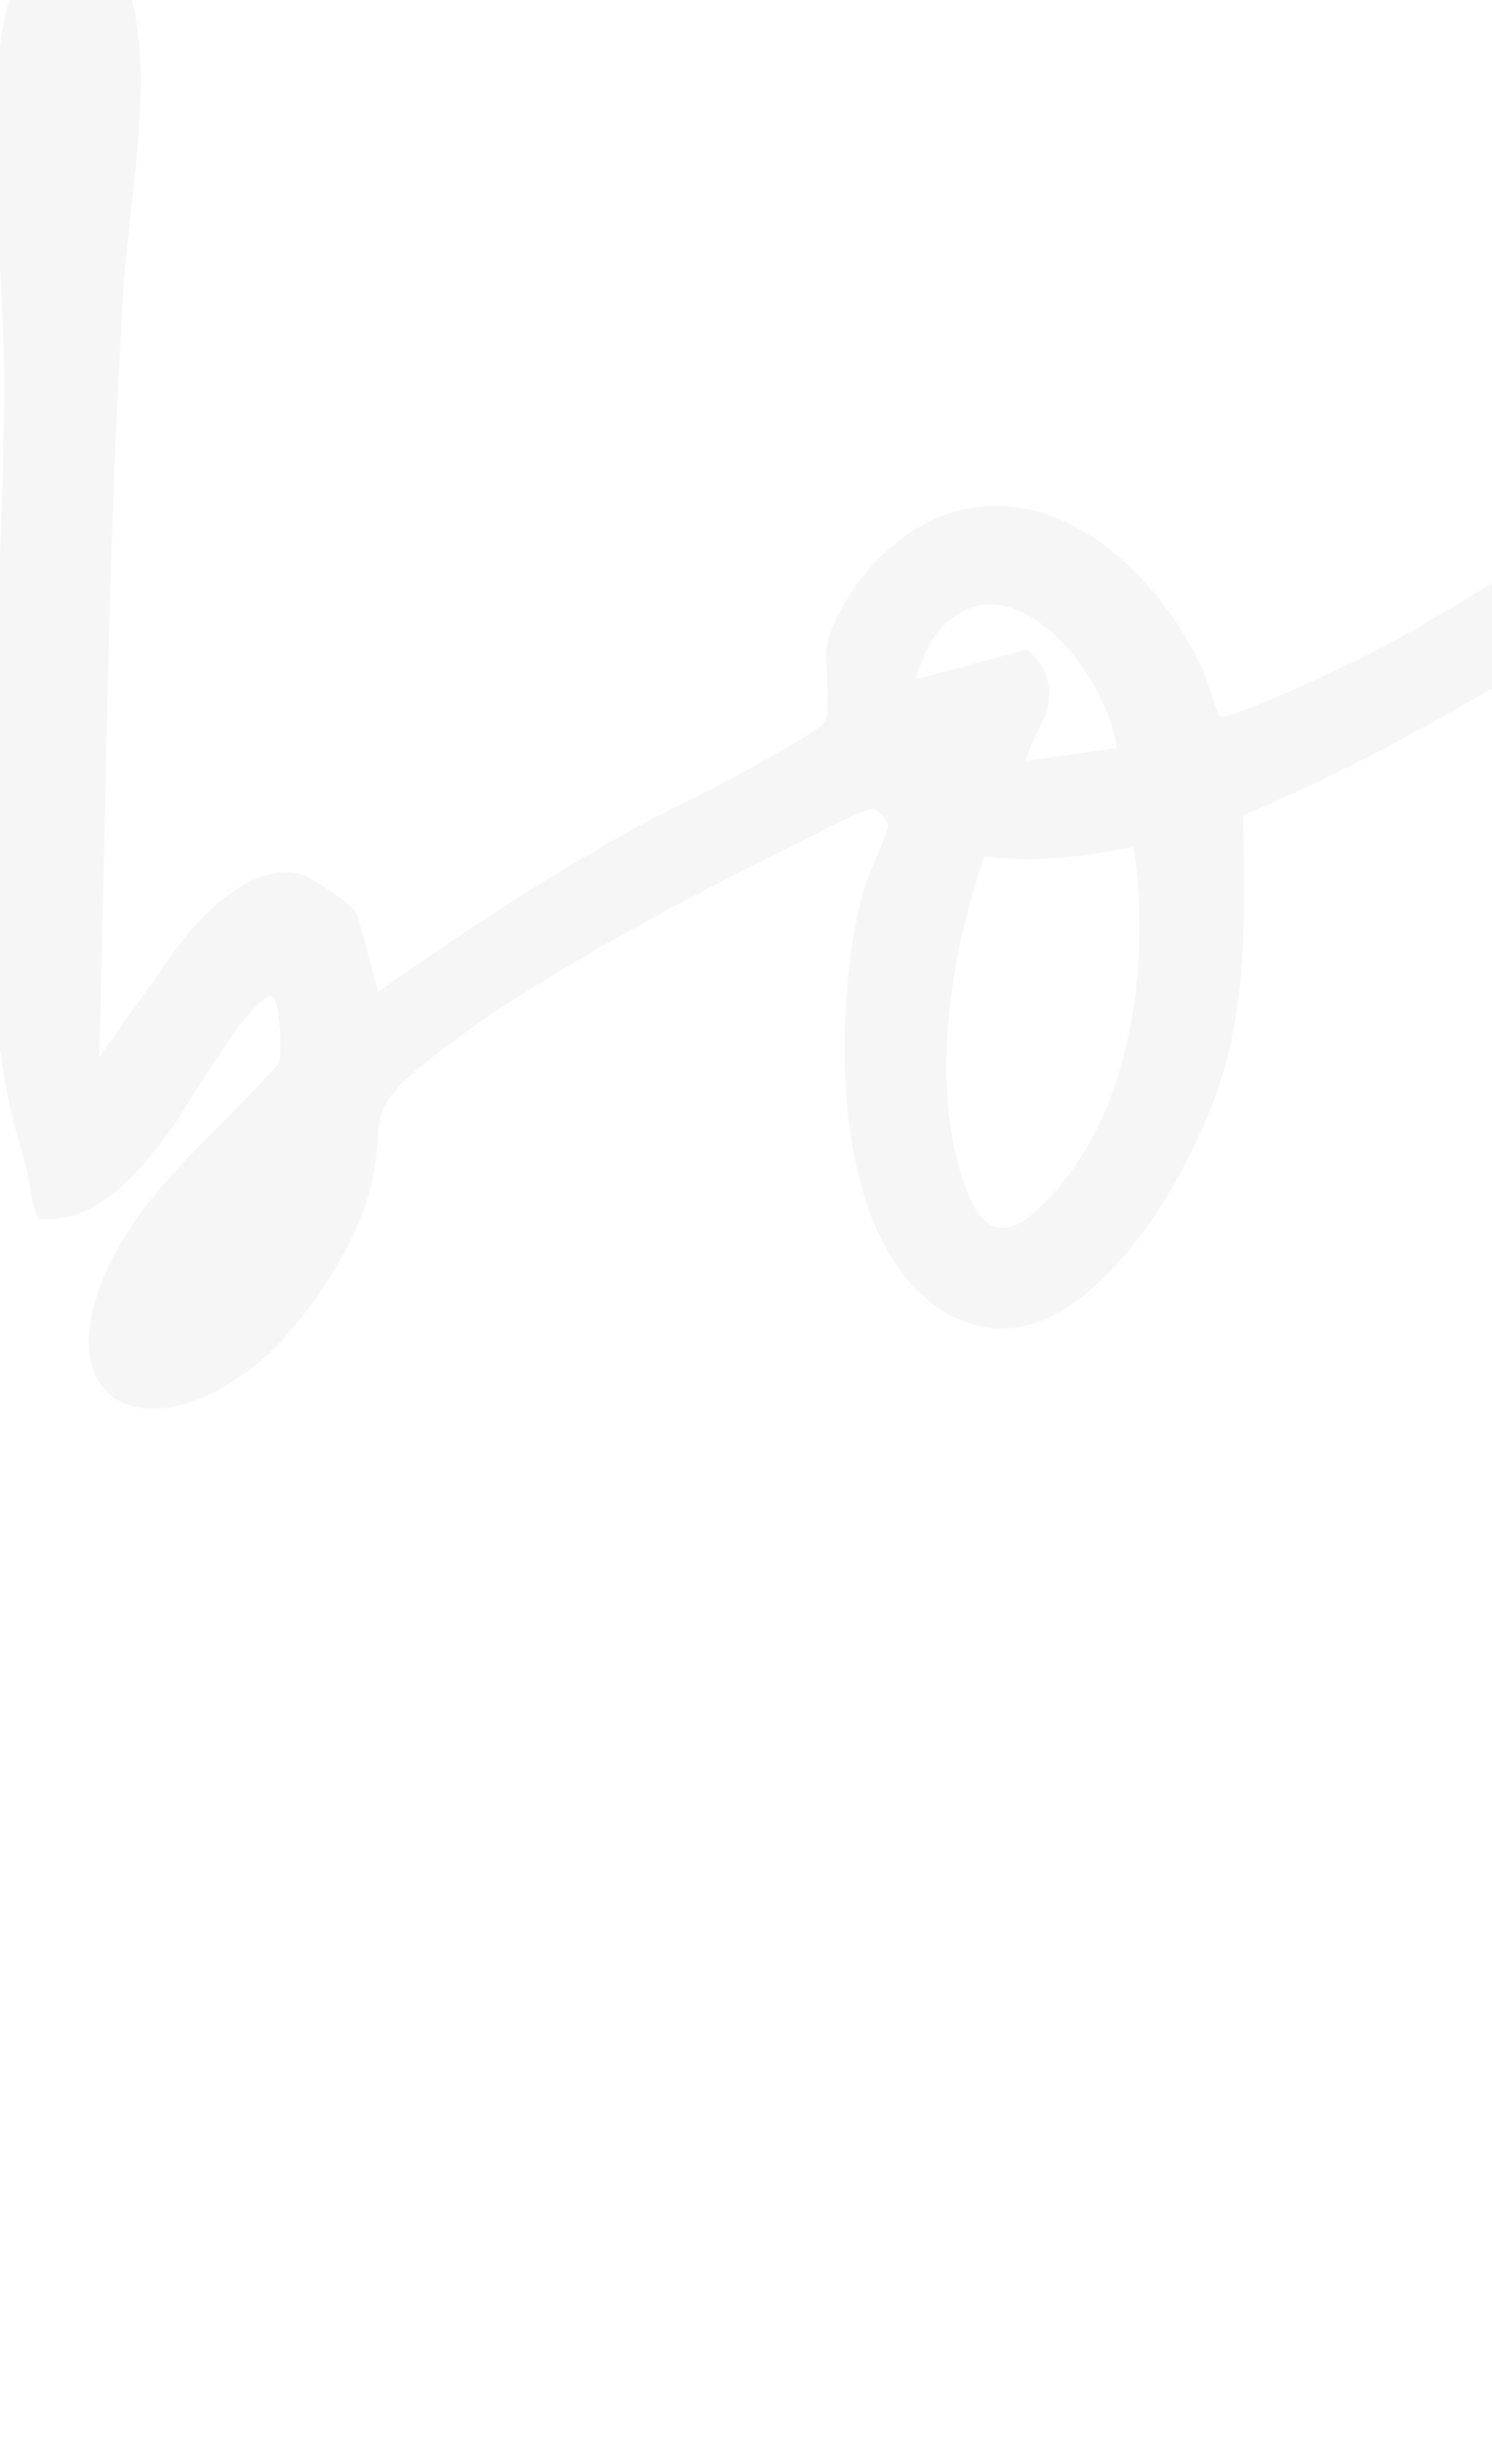 <svg width="235" height="388" viewBox="0 0 235 388" fill="none" xmlns="http://www.w3.org/2000/svg">
<path d="M59.541 156.221C72.234 147.167 85.373 138.597 98.989 130.978C106.44 126.81 114.31 123.355 121.672 119.012C123.622 117.862 128.457 115.281 129.759 113.864C131.062 112.447 129.778 104.526 130.254 101.677C130.986 97.258 135.271 91.017 138.433 87.914C157.664 69.095 180.282 85.485 189.506 105.566C190.052 106.753 191.651 112.454 192.236 112.78C193.605 113.554 212.416 104.676 215.274 103.21C229.475 95.942 242.481 86.43 257.007 79.769C253.408 72.304 244.087 51.036 257.068 47.842C257.624 47.705 262.99 47.196 263.26 47.353C264.239 47.947 268.03 66.275 269.284 69.48C273.348 79.909 284.189 91.43 293.471 97.468C295.653 98.886 308.233 105.567 310.005 104.694C311.654 103.878 318.454 89.814 319.762 87.099C327.015 72.026 335.467 52.778 340.372 36.869C342.52 29.892 345.249 12.95 350.129 8.348C354.057 4.64 359.223 6.4 361.328 11.127C364.555 18.365 359.217 33.708 356.881 41.254C351.999 57 345.676 72.734 338.436 87.519C337.058 90.332 327.222 107.097 327.521 108.236C327.82 109.374 338.441 108.833 340.057 108.63C368.889 105.019 402.502 77.152 423.577 57.773C432.555 49.515 456.481 23.393 467.571 22.171C471.42 21.743 473.94 25.159 472.713 28.914C470.834 34.661 452.554 52.603 447.335 57.839C431.103 74.11 412.871 90.869 394.29 104.379C375.953 117.708 358.704 128.883 335.243 128.629C332.229 128.598 316.468 126.582 315.57 126.986C314.084 127.65 303.735 143.171 301.616 145.899C297.047 151.775 284.251 167.771 277.84 170.08C271.009 172.538 267.53 167.02 268.249 160.674C274.011 153.869 280.21 147.46 285.79 140.486C287.619 138.198 298.932 123.456 298.796 121.9C298.704 120.911 289.292 116.084 287.704 115.007C278.011 108.44 270.372 99.349 262.102 91.164C241.088 105.386 219.191 118.475 195.771 128.431C196.067 141.311 196.408 154.294 193.244 166.864C189.068 183.459 168.885 220.421 147.701 205.916C130.505 194.143 131.188 158.701 135.888 140.579C136.444 138.433 139.908 130.868 139.894 130.033C139.875 129.272 138.217 127.442 137.642 127.439C135.696 127.417 128.422 131.399 126.143 132.523C108.092 141.42 82.354 154.881 66.944 167.402C57.105 175.396 60.876 176.105 58.453 186.685C56.278 196.198 47.508 209.299 39.869 215.292C22.925 228.568 7.172 220.879 16.994 199.592C22.868 186.857 34.863 177.905 43.852 167.496C44.546 166.043 43.98 157.676 43.011 157.03C40.432 155.314 29.315 174.426 27.876 176.477C23.081 183.294 15.99 192.585 6.683 191.996C5.014 191.888 4.614 185.479 4.012 183.432C0.897 172.858 -0.098 167.001 -0.789 155.976C-2.782 124.226 0.627 91.698 0.659 59.906C0.669 44.572 -2.812 12.72 1.551 -0.383C4.289 -8.598 12.234 -15.729 18.318 -6.028C25.573 5.542 20.377 31.219 19.507 44.755C16.918 85.257 16.804 125.904 15.604 166.474L28.523 148.345C32.718 143.13 40.321 135.549 47.637 137.781C49.352 138.305 55.936 142.677 56.318 144.101L59.561 156.204L59.541 156.221ZM144.522 106.904L161.56 102.339C161.946 102.235 163.952 104.473 164.251 105.075C165.345 107.279 165.453 109.561 164.924 111.899C164.679 112.996 161.097 119.447 161.75 119.784L175.881 117.82C174.57 105.978 158.02 85.483 146.985 100.5C146.402 101.296 143.873 106.65 144.522 106.904ZM178.565 133.379C170.851 134.891 162.903 135.953 155.058 134.875C149.567 150.537 146.064 172.369 152.596 188.254C156.617 198.031 162.81 191.762 167.217 186.4C178.616 172.516 181.142 150.77 178.565 133.379Z" fill="#A7A7A9" fill-opacity="0.1"/>
<path d="M-434.163 280.062C-427.233 272.407 -421.206 263.884 -414.132 256.342C-407.058 248.799 -397.54 237.754 -385.95 243.312C-388.116 246.692 -389.026 250.2 -391.712 253.248C-394.953 256.928 -399.552 260.007 -403.053 263.744C-407.578 268.577 -412.629 275.179 -416.615 280.549C-417.812 282.161 -424.96 291.841 -425.103 292.736C-425.351 294.245 -416.292 311.25 -414.857 314.504C-402.163 343.357 -395.233 374.448 -415.084 401.632C-427.261 418.307 -457.051 438.03 -473.741 416.571C-491.05 394.318 -475.987 352.592 -464.683 330.467C-459.427 320.184 -450.921 309.338 -446.356 299.336C-445.739 297.976 -444.782 296.362 -445.195 294.868C-445.469 293.867 -451.658 284.599 -452.245 284.376C-452.884 284.137 -454.26 284.989 -454.948 285.306L-517.997 320.318C-516.457 344.256 -523.206 391.175 -549.714 399.708C-579.076 409.162 -582.713 363.053 -579.985 344.071C-579.384 339.88 -578.102 335.795 -577.218 331.673C-599.745 349.185 -620.687 369.505 -646.085 383.007C-651.1 385.673 -657.557 388.996 -662.866 390.81C-725.136 412.063 -702.791 326.568 -660.958 319.721C-654.436 318.655 -647.846 322.09 -650.574 329.561C-652.643 335.225 -665.299 337.645 -670.489 341.714C-676.829 346.677 -685.75 362.413 -686.228 370.548C-686.578 376.439 -684.214 377.954 -678.617 377.86C-662.402 377.594 -641.429 363.714 -628.479 354.302C-611.997 342.319 -597.192 328.144 -580.802 316.042C-579.712 314.477 -583.682 308.222 -584.355 305.91C-588.017 293.293 -578.845 278.654 -567.111 274.134C-543.653 265.103 -528.352 284.244 -522.136 304.847C-500.157 297.045 -479.816 284.874 -460.141 272.537C-472.962 256.352 -480.908 230.384 -462.231 215.509C-458.423 212.473 -452.035 208.023 -447.098 210.495C-436.497 215.799 -452.791 229.849 -455.54 236.033C-459.586 245.136 -455.719 250.718 -450.799 258.287C-445.82 265.942 -439.246 272.489 -434.169 280.064L-434.163 280.062ZM-537.785 309.034C-541.266 297.943 -550.92 281.042 -564.45 289.94C-568.492 292.598 -572.077 299.441 -568.56 303.742L-553.539 294.842C-547.436 299.252 -549.409 304.601 -551.797 310.37L-537.791 309.036L-537.785 309.034ZM-534.817 324.535L-559.667 327.634C-563.382 344.787 -570.069 366.308 -559.712 382.483C-558.175 384.889 -558.102 385.901 -555.217 384.645C-535.933 376.256 -533.215 342.737 -534.817 324.535ZM-435.319 309.332C-436.319 308.93 -445.433 326.425 -446.205 327.923C-456.248 347.466 -470.149 382.624 -461.961 404.244C-456.287 419.23 -441.166 406.702 -434.739 399.206C-416.882 378.366 -415.693 348.388 -426.818 323.833C-427.728 321.82 -434.187 309.783 -435.314 309.331L-435.319 309.332Z" fill="#A7A7A9" fill-opacity="0.1"/>
<path d="M-121.939 193.989C-103.495 187.182 -87.039 176.957 -70.023 167.456C-66.06 165.242 -57.656 159.78 -53.804 158.827C-49.279 157.705 -43.971 162.901 -45.544 167.467C-46.236 169.487 -77.081 187.888 -81.359 190.313C-93.216 197.032 -105.388 203.268 -117.896 208.695C-116.567 233.654 -120.597 266.837 -142.055 282.753C-171.044 304.259 -182.083 262.793 -180.839 240.686C-180.587 236.153 -179.22 231.847 -178.868 227.349C-193.845 242.849 -208.914 258.495 -225.767 272.001C-234.423 278.935 -252.924 293.751 -264.155 291.68C-273.206 290.009 -274.318 274.373 -275.361 266.863C-277.111 254.276 -277.093 241.45 -279.323 228.926C-288.478 241.798 -293.064 258.334 -302.137 271.22C-311.832 284.98 -321.029 282.099 -324.766 266.116C-328.005 252.263 -326.437 237.556 -328.986 223.753C-329.227 222.454 -330.988 214.787 -331.388 214.52C-332.174 214 -334.87 219.314 -335.265 220.096C-345.769 240.871 -350.664 271.74 -357.338 294.651C-358.995 300.332 -362.159 314.761 -367.261 317.371C-380.489 324.137 -380.567 300.761 -382.764 293.144L-388.245 250.521C-383.91 243.616 -374.234 242.278 -370.833 250.791C-368.161 257.478 -368.818 263.428 -368.29 270.225C-368.241 270.833 -368.534 272.263 -367.53 271.855C-365.098 261.067 -362.384 250.078 -359.081 239.479C-355.503 228.004 -347.876 203.643 -336.437 198.515C-328.13 194.793 -321.025 198.874 -317.9 207.05C-311.994 222.524 -314.073 241.175 -310.944 257.302C-304.763 245.866 -299.489 233.732 -292.385 222.748C-288.057 216.062 -277.778 201.175 -269.01 210.88C-259.602 221.3 -262.491 252.796 -260.36 267.049C-260.147 268.494 -258.79 275.835 -257.957 276.288C-257.46 276.553 -249.411 271.555 -248.191 270.811C-220.914 254.114 -203.208 225.961 -178.56 206.131C-198.278 180.162 -163.667 146.254 -138.156 167.365C-134.439 170.441 -125.289 181.486 -124.126 185.826L-121.939 193.989ZM-137.732 197.617C-140.386 188.27 -147.62 174.655 -159.15 176.785C-164.997 177.869 -169.05 182.183 -168.678 188.376C-168.624 189.315 -167.901 193.308 -167.559 193.536C-167.057 193.867 -161.215 187.245 -159.774 186.437C-153.963 183.184 -148.003 185.943 -148.388 193.063C-148.522 195.513 -150.592 196.906 -150.472 199.208L-137.733 197.611L-137.732 197.617ZM-134.624 213.684C-142.515 215.05 -150.512 216.288 -158.54 215.374C-159.61 215.648 -160.4 218.376 -160.84 219.55C-165.291 231.476 -166.465 259.562 -159.741 270.376C-156.004 276.391 -150.885 270.736 -147.658 267.138C-135.25 253.291 -132.901 231.623 -134.622 213.689L-134.624 213.684Z" fill="#A7A7A9" fill-opacity="0.1"/>
</svg>
